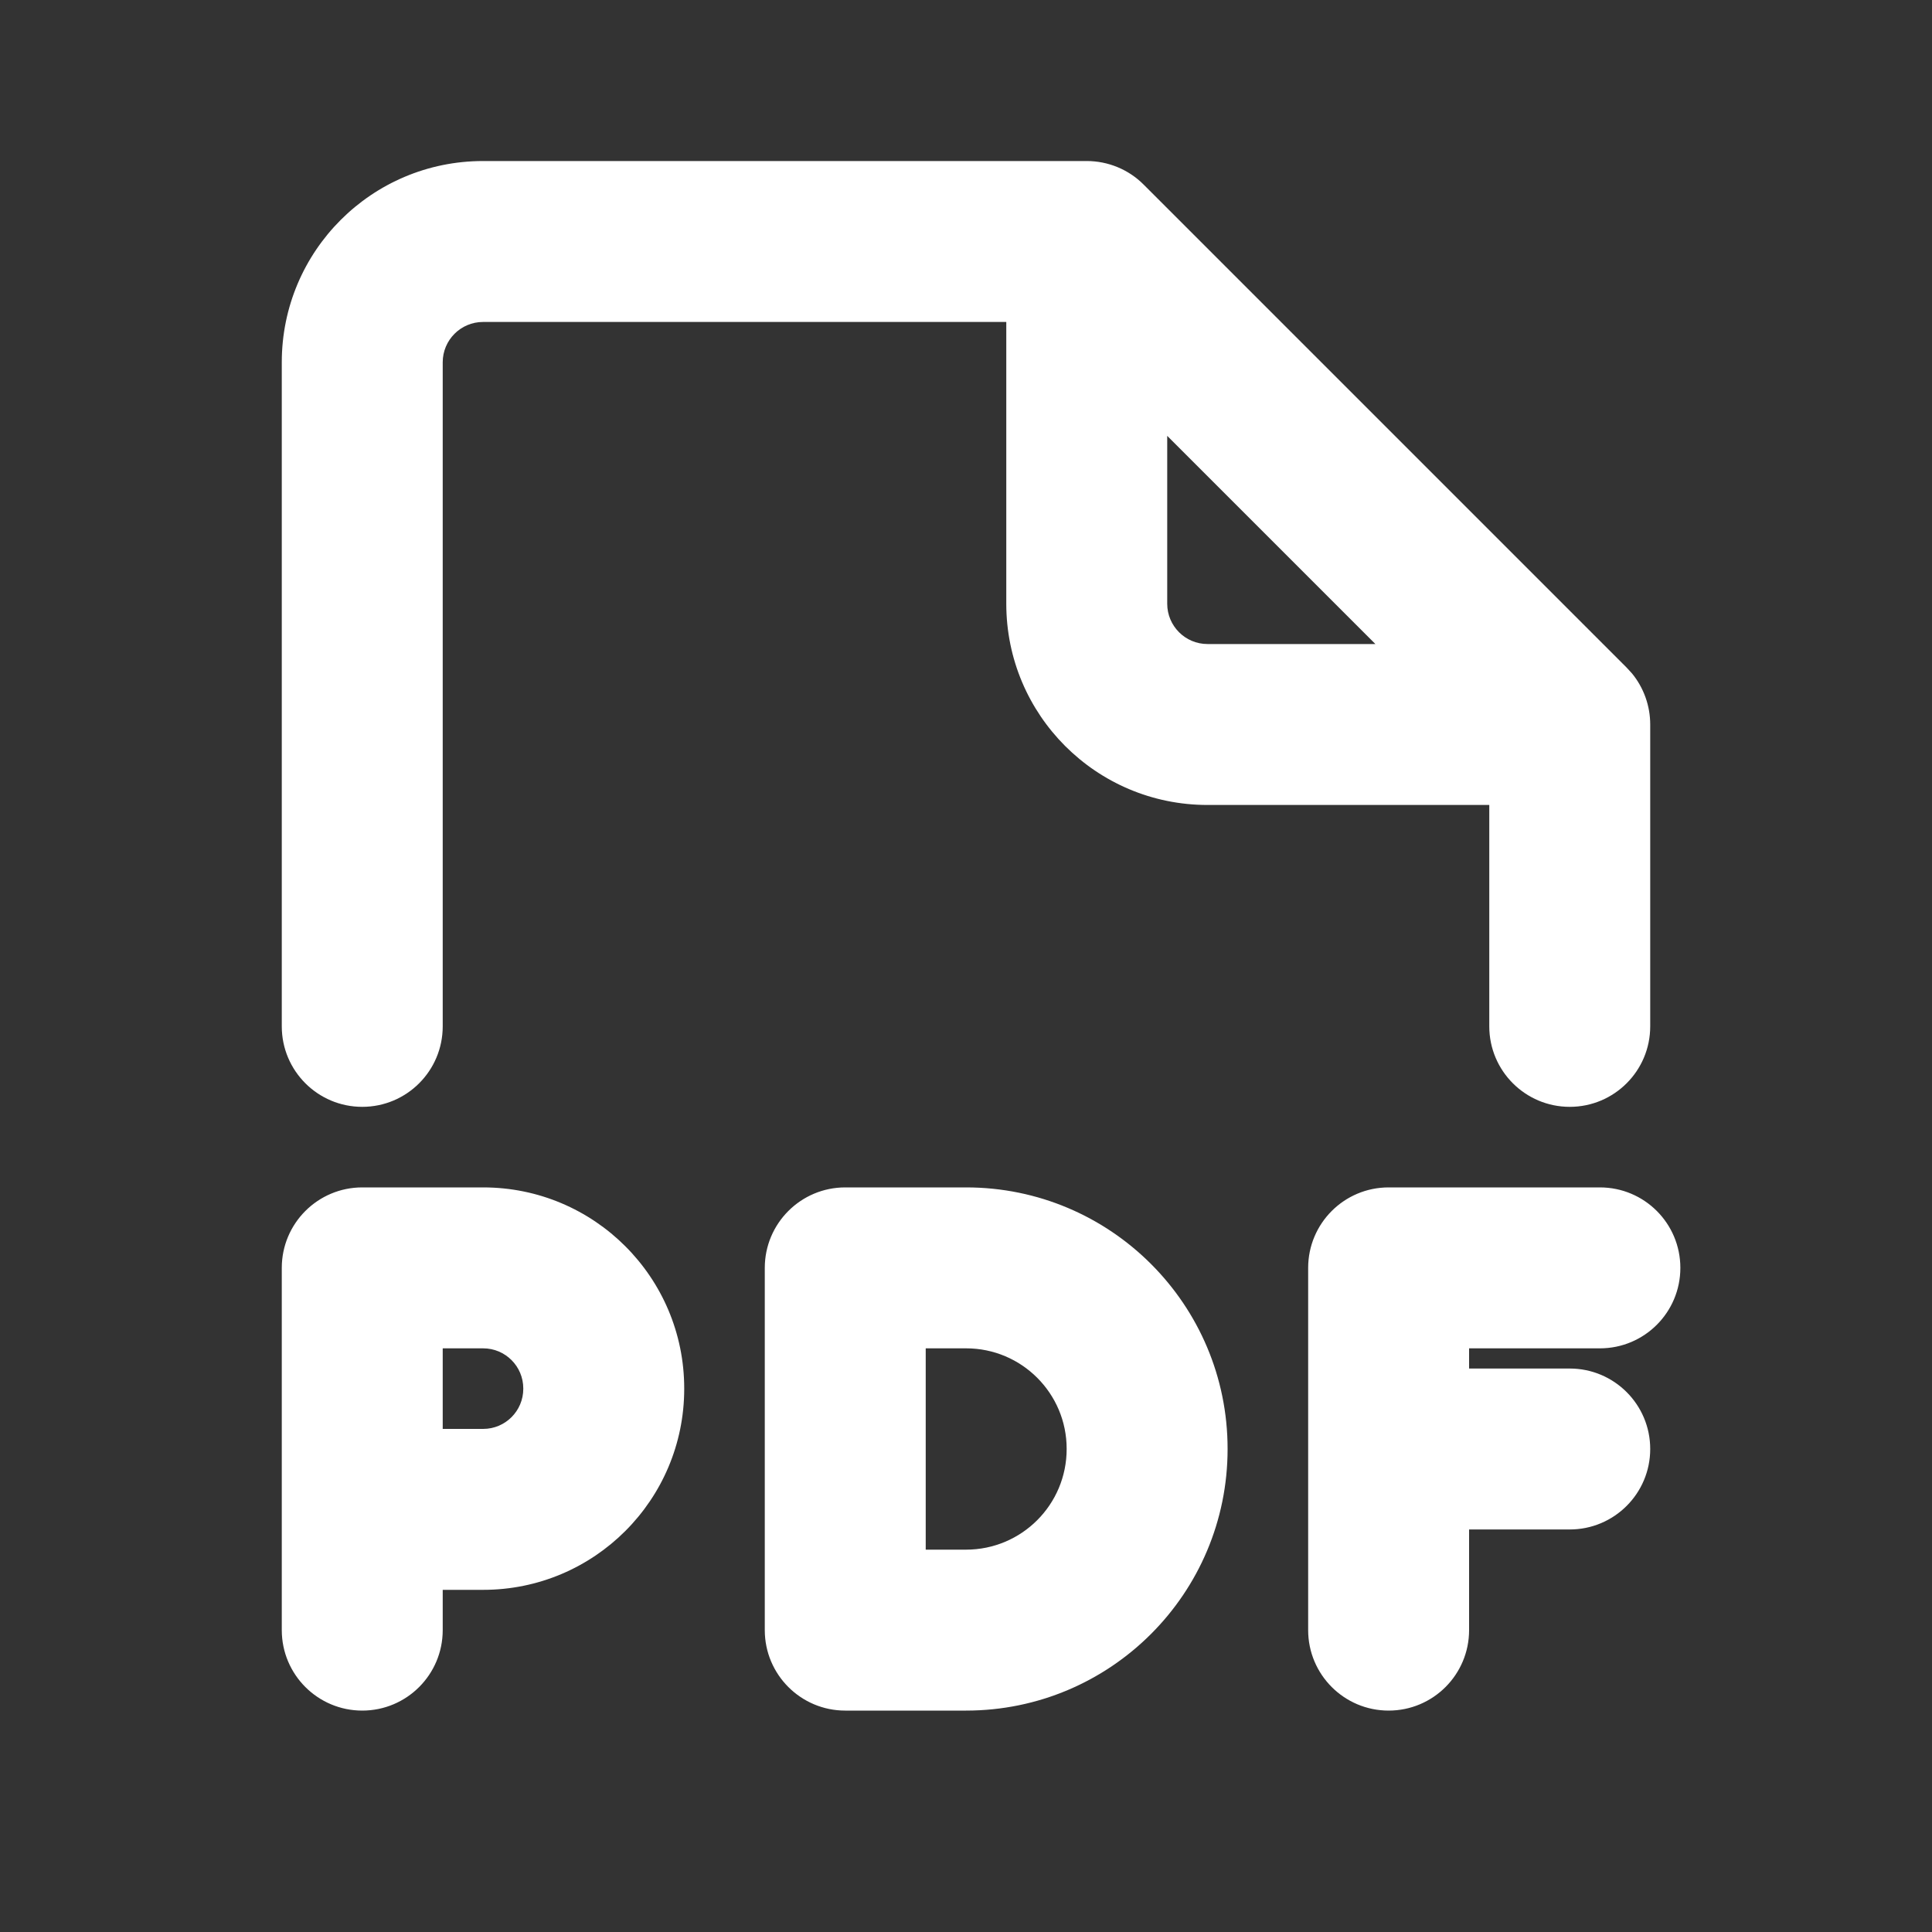 <svg width="20" height="20" viewBox="0 0 20 20" fill="none" xmlns="http://www.w3.org/2000/svg">
<rect x="0" y="0" width="20" height="20" fill="#333333" stroke="none"/>
<path d="M5.002 12.292C6.151 12.292 7.083 13.223 7.083 14.373V14.377C7.083 15.527 6.151 16.458 5.002 16.458H4.583V16.875C4.583 17.335 4.21 17.708 3.75 17.708C3.29 17.708 2.917 17.335 2.917 16.875V13.125C2.917 12.665 3.29 12.292 3.75 12.292H5.002ZM10.002 12.292C11.496 12.292 12.708 13.504 12.708 14.998V15C12.708 16.496 11.496 17.708 10 17.708H8.75C8.29 17.708 7.917 17.335 7.917 16.875V13.125C7.917 12.665 8.29 12.292 8.75 12.292H10.002ZM16.562 12.292C17.023 12.292 17.395 12.665 17.395 13.125C17.395 13.585 17.023 13.958 16.562 13.958H15.208V14.167H16.25C16.71 14.167 17.083 14.54 17.083 15C17.083 15.46 16.71 15.833 16.25 15.833H15.208V16.875C15.208 17.335 14.835 17.708 14.375 17.708C13.915 17.708 13.542 17.335 13.542 16.875V13.125C13.542 12.665 13.915 12.292 14.375 12.292H16.562ZM9.583 16.042H10C10.576 16.042 11.042 15.576 11.042 15V14.998C11.042 14.424 10.576 13.958 10.002 13.958H9.583V16.042ZM4.583 14.792H5.002C5.231 14.792 5.417 14.606 5.417 14.377V14.373C5.417 14.144 5.231 13.958 5.002 13.958H4.583V14.792ZM11.25 1.667C11.47 1.667 11.683 1.754 11.839 1.911L16.839 6.911L16.895 6.972C17.016 7.12 17.083 7.307 17.083 7.5V10.625C17.083 11.085 16.71 11.458 16.25 11.458C15.79 11.458 15.417 11.085 15.417 10.625V8.333H12.5C11.349 8.333 10.417 7.401 10.417 6.25V3.333H5C4.77 3.333 4.583 3.52 4.583 3.75V10.625C4.583 11.085 4.21 11.458 3.75 11.458C3.29 11.458 2.917 11.085 2.917 10.625V3.75C2.917 2.599 3.849 1.667 5 1.667H11.25ZM12.083 6.25C12.083 6.48 12.27 6.667 12.5 6.667H14.238L12.083 4.512V6.25Z" fill="white"/>
</svg>
